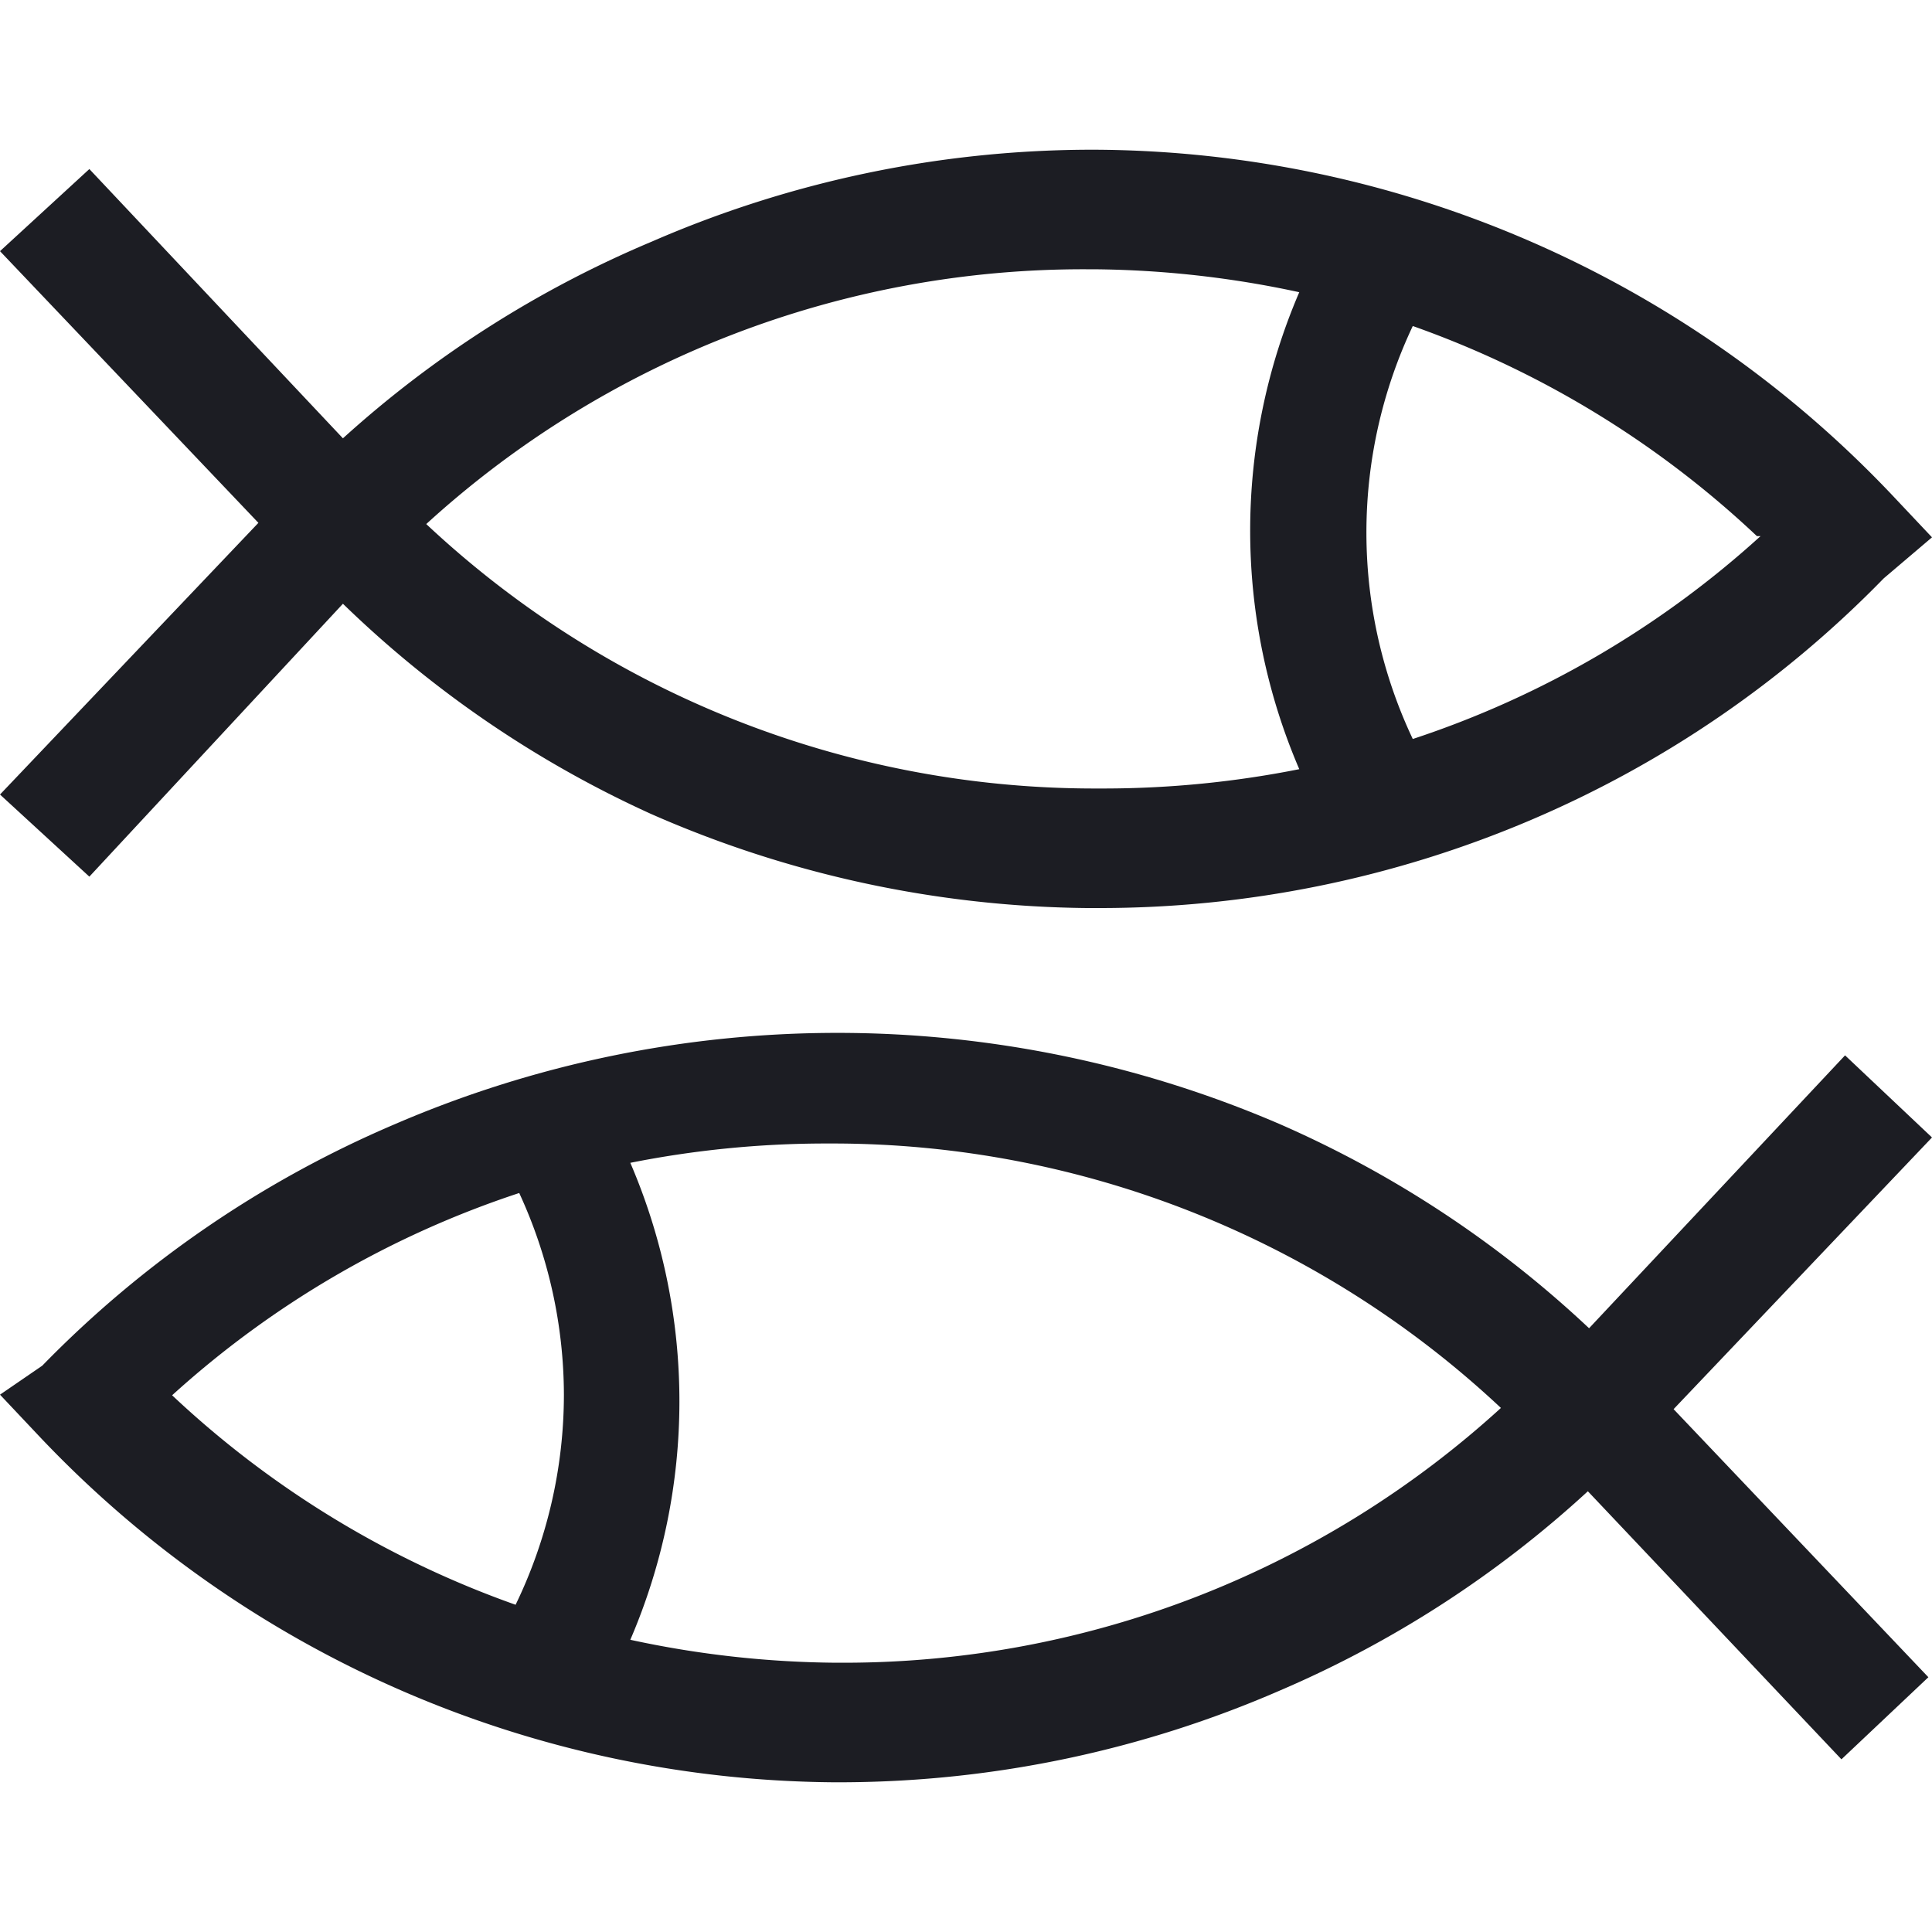 <svg id="Layer_1" data-name="Layer 1" xmlns="http://www.w3.org/2000/svg" viewBox="0 0 16 16"><defs><style>.cls-1{fill:#1c1d23;}</style></defs><title>foodpairing_White Fish</title><path class="cls-1" d="M.74,7.26,2.84,5A9,9,0,0,0,5.39,6.74,9.17,9.17,0,0,0,9,7.52h.08a9.11,9.11,0,0,0,3.6-.73,9,9,0,0,0,2.92-2L16,4.45l-.33-.35A9.15,9.15,0,0,0,9.08,1.24H9A9.15,9.15,0,0,0,5.4,2,9,9,0,0,0,2.84,3.63L.74,1.4,0,2.08,2.14,4.33h0L0,6.58ZM14.58,4.44A8,8,0,0,1,11.7,6.12a4,4,0,0,1,0-3.42,8.08,8.08,0,0,1,2.85,1.74ZM9,2.23h.06a8.33,8.33,0,0,1,1.7.19,5,5,0,0,0,0,3.95,8.31,8.31,0,0,1-1.61.16H9.05A8.09,8.09,0,0,1,3.53,4.34,8.07,8.07,0,0,1,9,2.23Zm0,0"/><path class="cls-1" d="M13.86,11.67h0L16,9.42l-.72-.68L13.16,11a9,9,0,0,0-2.56-1.69,9.26,9.26,0,0,0-7.33,0,9,9,0,0,0-2.92,2L0,11.55l.33.35a9.15,9.15,0,0,0,6.56,2.86H7A9.16,9.16,0,0,0,10.6,14a9,9,0,0,0,2.55-1.65l2.1,2.22.72-.68ZM1.42,11.56A8,8,0,0,1,4.3,9.88a4,4,0,0,1,.37,1.67,4,4,0,0,1-.4,1.74,8.09,8.09,0,0,1-2.85-1.74ZM7,13.77H6.92a8.33,8.33,0,0,1-1.7-.19,5,5,0,0,0,0-3.95,8.3,8.3,0,0,1,1.61-.16h.08a8.09,8.09,0,0,1,5.52,2.19A8.07,8.07,0,0,1,7,13.77Zm0,0"/></svg>